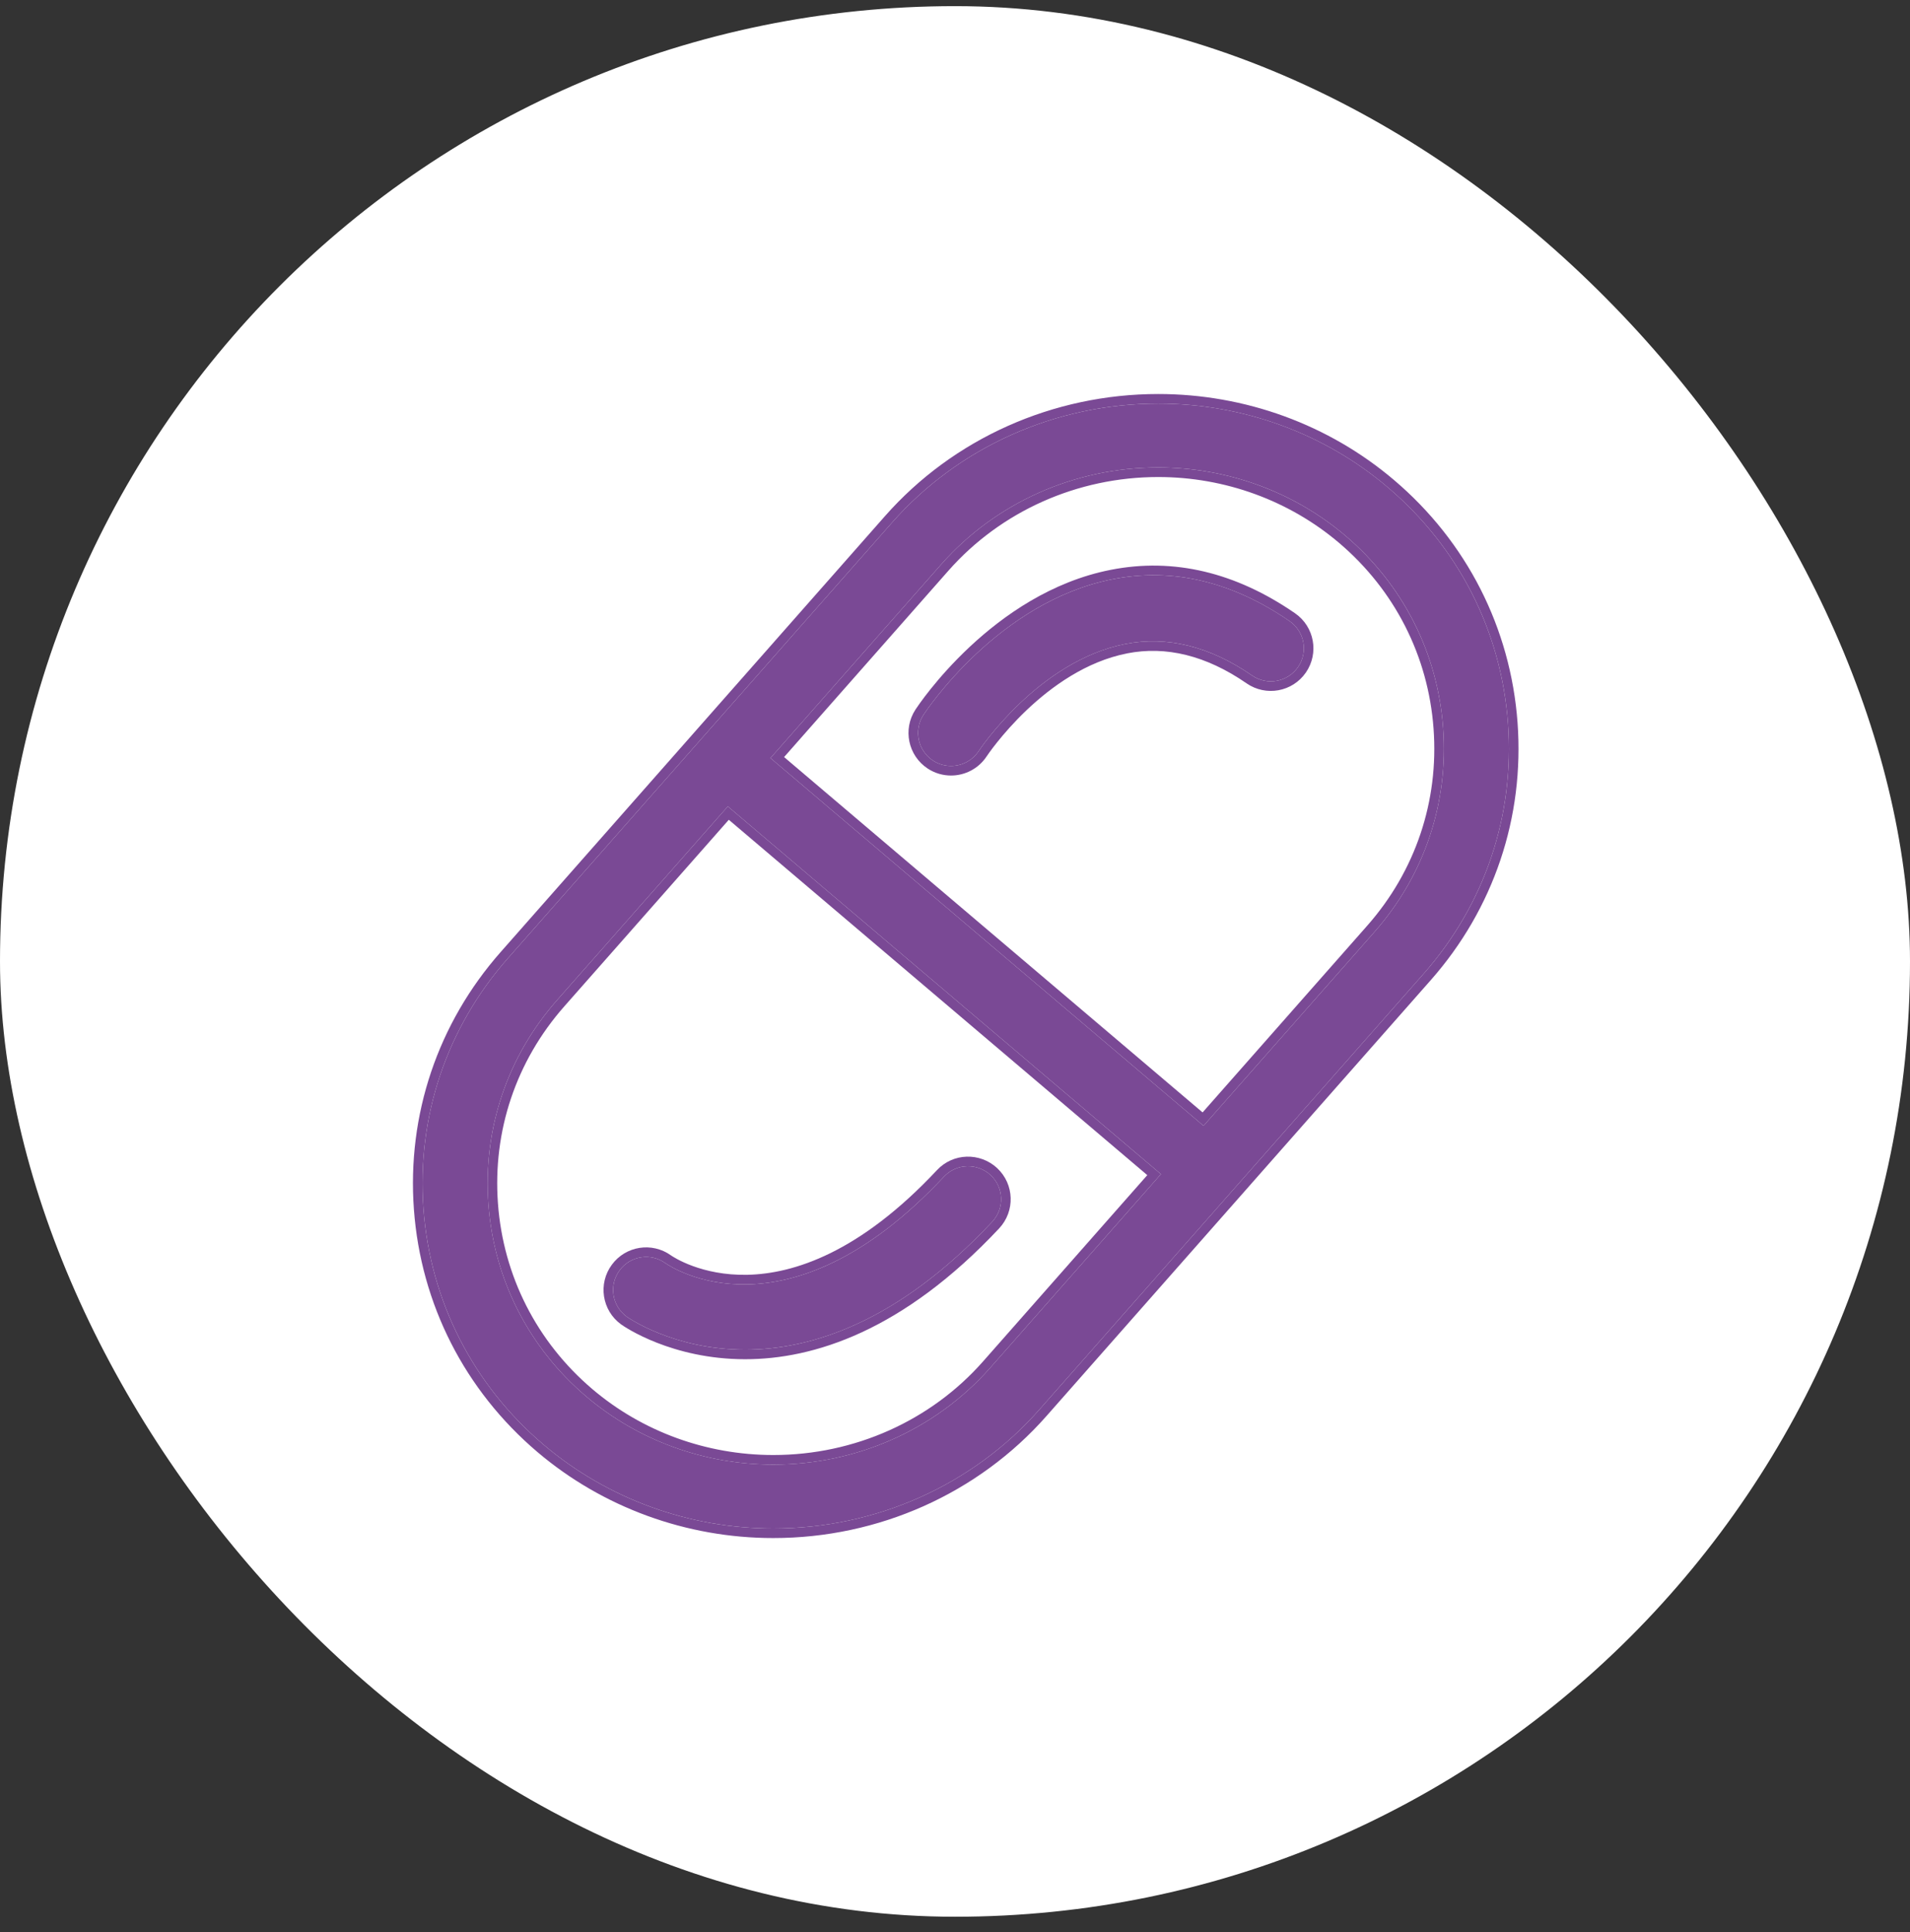 <svg width="89" height="90" viewBox="0 0 89 90" fill="none" xmlns="http://www.w3.org/2000/svg">
<rect x="0" y="0" width="89" height="90" fill="#333333" stroke="none"/>
<rect y="0.286" width="89" height="89" rx="44.5" fill="white"/>
<path d="M64.667 22.7C61.707 20.183 57.908 18.8 53.972 18.8C49.192 18.8 44.671 20.82 41.569 24.34L23.665 44.641C20.815 47.872 19.417 52.016 19.732 56.306C20.048 60.597 22.037 64.503 25.333 67.299C28.296 69.813 32.096 71.2 36.032 71.2C40.811 71.2 45.329 69.183 48.431 65.663L66.335 45.361C69.188 42.127 70.583 37.983 70.268 33.693C69.953 29.403 67.963 25.497 64.667 22.7ZM46.142 63.714C43.616 66.579 39.931 68.224 36.035 68.224C32.823 68.224 29.73 67.1 27.319 65.053C24.636 62.774 23.016 59.594 22.759 56.092C22.501 52.596 23.635 49.22 25.958 46.587L33.915 37.564L54.096 54.694L46.142 63.714ZM64.045 43.413L56.082 52.442L35.901 35.312L43.861 26.285C46.391 23.42 50.075 21.775 53.972 21.775C57.177 21.775 60.273 22.903 62.684 24.947C65.368 27.225 66.987 30.406 67.245 33.907C67.502 37.403 66.368 40.78 64.045 43.413Z" fill="#7A4995"/>
<path fill-rule="evenodd" clip-rule="evenodd" d="M25.958 46.587C23.635 49.22 22.501 52.597 22.758 56.092C23.016 59.594 24.636 62.774 27.319 65.053C29.73 67.1 32.823 68.225 36.035 68.225C39.931 68.225 43.615 66.579 46.142 63.714L54.096 54.694L33.915 37.564L25.958 46.587ZM33.96 38.187L53.46 54.74L45.807 63.419C43.367 66.186 39.806 67.778 36.035 67.778C32.927 67.778 29.937 66.69 27.608 64.713C25.015 62.511 23.452 59.441 23.203 56.059C22.954 52.683 24.049 49.425 26.292 46.882L33.96 38.187ZM63.711 43.117C65.954 40.575 67.049 37.316 66.799 33.94C66.551 30.558 64.988 27.489 62.395 25.287C60.066 23.312 57.073 22.221 53.971 22.221C50.2 22.221 46.639 23.814 44.196 26.581C44.196 26.581 44.196 26.581 44.196 26.581L36.536 35.266L56.037 51.819L63.711 43.117ZM56.082 52.442L35.901 35.312L43.861 26.285C46.39 23.42 50.075 21.775 53.971 21.775C57.177 21.775 60.273 22.903 62.684 24.947C65.367 27.226 66.987 30.406 67.245 33.907C67.502 37.403 66.368 40.78 64.045 43.413L56.082 52.442ZM53.971 18.354C58.011 18.354 61.914 19.774 64.956 22.36C68.343 25.234 70.389 29.251 70.713 33.661C71.037 38.071 69.602 42.333 66.669 45.657L48.766 65.958C45.577 69.576 40.936 71.646 36.032 71.646C31.991 71.646 28.089 70.223 25.044 67.64C21.657 64.766 19.611 60.749 19.287 56.339C18.963 51.929 20.401 47.667 23.331 44.346L41.234 24.045C44.423 20.427 49.067 18.354 53.971 18.354ZM41.569 24.34C44.671 20.82 49.192 18.8 53.971 18.8C57.908 18.8 61.707 20.183 64.667 22.701C67.963 25.497 69.953 29.403 70.268 33.693C70.583 37.983 69.188 42.128 66.335 45.361L48.431 65.663C45.329 69.183 40.811 71.2 36.032 71.2C32.095 71.2 28.296 69.813 25.333 67.299C22.037 64.503 20.047 60.597 19.732 56.307C19.417 52.016 20.815 47.872 23.665 44.641L41.569 24.34Z" fill="#7A4995"/>
<path d="M46.162 54.74C45.537 54.162 44.568 54.19 43.987 54.811C36.651 62.646 31.253 59.013 31.01 58.844C30.324 58.349 29.37 58.496 28.869 59.179C28.364 59.862 28.512 60.828 29.198 61.329C29.238 61.36 31.366 62.87 34.722 62.87C37.765 62.87 41.816 61.627 46.232 56.915C46.814 56.294 46.783 55.322 46.162 54.74Z" fill="#7A4995"/>
<path fill-rule="evenodd" clip-rule="evenodd" d="M46.466 54.415L46.466 54.415C47.268 55.165 47.307 56.419 46.558 57.22L46.558 57.22C42.068 62.011 37.903 63.316 34.722 63.316C31.312 63.316 29.111 61.818 28.935 61.689L28.935 61.689C28.049 61.042 27.858 59.796 28.51 58.914L28.869 59.179L28.509 58.915C29.155 58.035 30.384 57.845 31.267 58.48C31.369 58.55 32.682 59.429 34.829 59.383C36.983 59.336 40.058 58.354 43.661 54.506C44.413 53.703 45.663 53.671 46.465 54.413L46.466 54.415ZM43.987 54.811C44.568 54.19 45.537 54.162 46.161 54.74C46.783 55.322 46.813 56.294 46.232 56.915C41.815 61.627 37.764 62.87 34.722 62.87C31.366 62.87 29.238 61.36 29.198 61.329C28.512 60.828 28.364 59.862 28.869 59.179C29.37 58.496 30.324 58.349 31.01 58.844C31.253 59.013 36.651 62.646 43.987 54.811Z" fill="#7A4995"/>
<path d="M51.843 26.981C46.536 28.021 43.172 33.084 43.03 33.299C42.566 34.01 42.765 34.963 43.473 35.428C43.734 35.6 44.027 35.68 44.316 35.68C44.817 35.68 45.309 35.434 45.605 34.985C45.632 34.942 48.388 30.792 52.433 29.999C54.386 29.614 56.377 30.109 58.342 31.466C59.04 31.946 59.997 31.776 60.483 31.075C60.966 30.374 60.79 29.417 60.092 28.934C57.416 27.092 54.648 26.431 51.843 26.981Z" fill="#7A4995"/>
<path fill-rule="evenodd" clip-rule="evenodd" d="M43.03 33.299C43.172 33.084 46.536 28.021 51.842 26.981C54.648 26.431 57.416 27.092 60.092 28.935C60.79 29.417 60.965 30.374 60.483 31.075C59.997 31.777 59.04 31.946 58.342 31.466C56.377 30.11 54.386 29.614 52.433 29.999C48.388 30.792 45.632 34.942 45.605 34.985C45.309 35.434 44.817 35.68 44.316 35.68C44.026 35.68 43.734 35.6 43.473 35.428C42.765 34.963 42.565 34.01 43.03 33.299ZM43.228 35.801C43.565 36.023 43.944 36.126 44.316 36.126C44.962 36.126 45.596 35.809 45.977 35.23L45.977 35.23L45.98 35.226C45.98 35.227 45.98 35.226 45.98 35.226C45.99 35.211 46.157 34.96 46.463 34.578C46.779 34.182 47.239 33.65 47.82 33.096C48.99 31.981 50.616 30.81 52.519 30.437L52.519 30.436C54.331 30.08 56.201 30.53 58.089 31.833L58.089 31.834C58.988 32.452 60.222 32.234 60.849 31.329L60.85 31.328C61.472 30.425 61.247 29.191 60.346 28.568L60.345 28.567C57.586 26.667 54.697 25.966 51.757 26.544C48.99 27.086 46.749 28.671 45.195 30.123C43.637 31.579 42.739 32.93 42.657 33.054L42.657 33.055C42.057 33.972 42.315 35.201 43.228 35.801Z" fill="#7A4995"/>
</svg>
